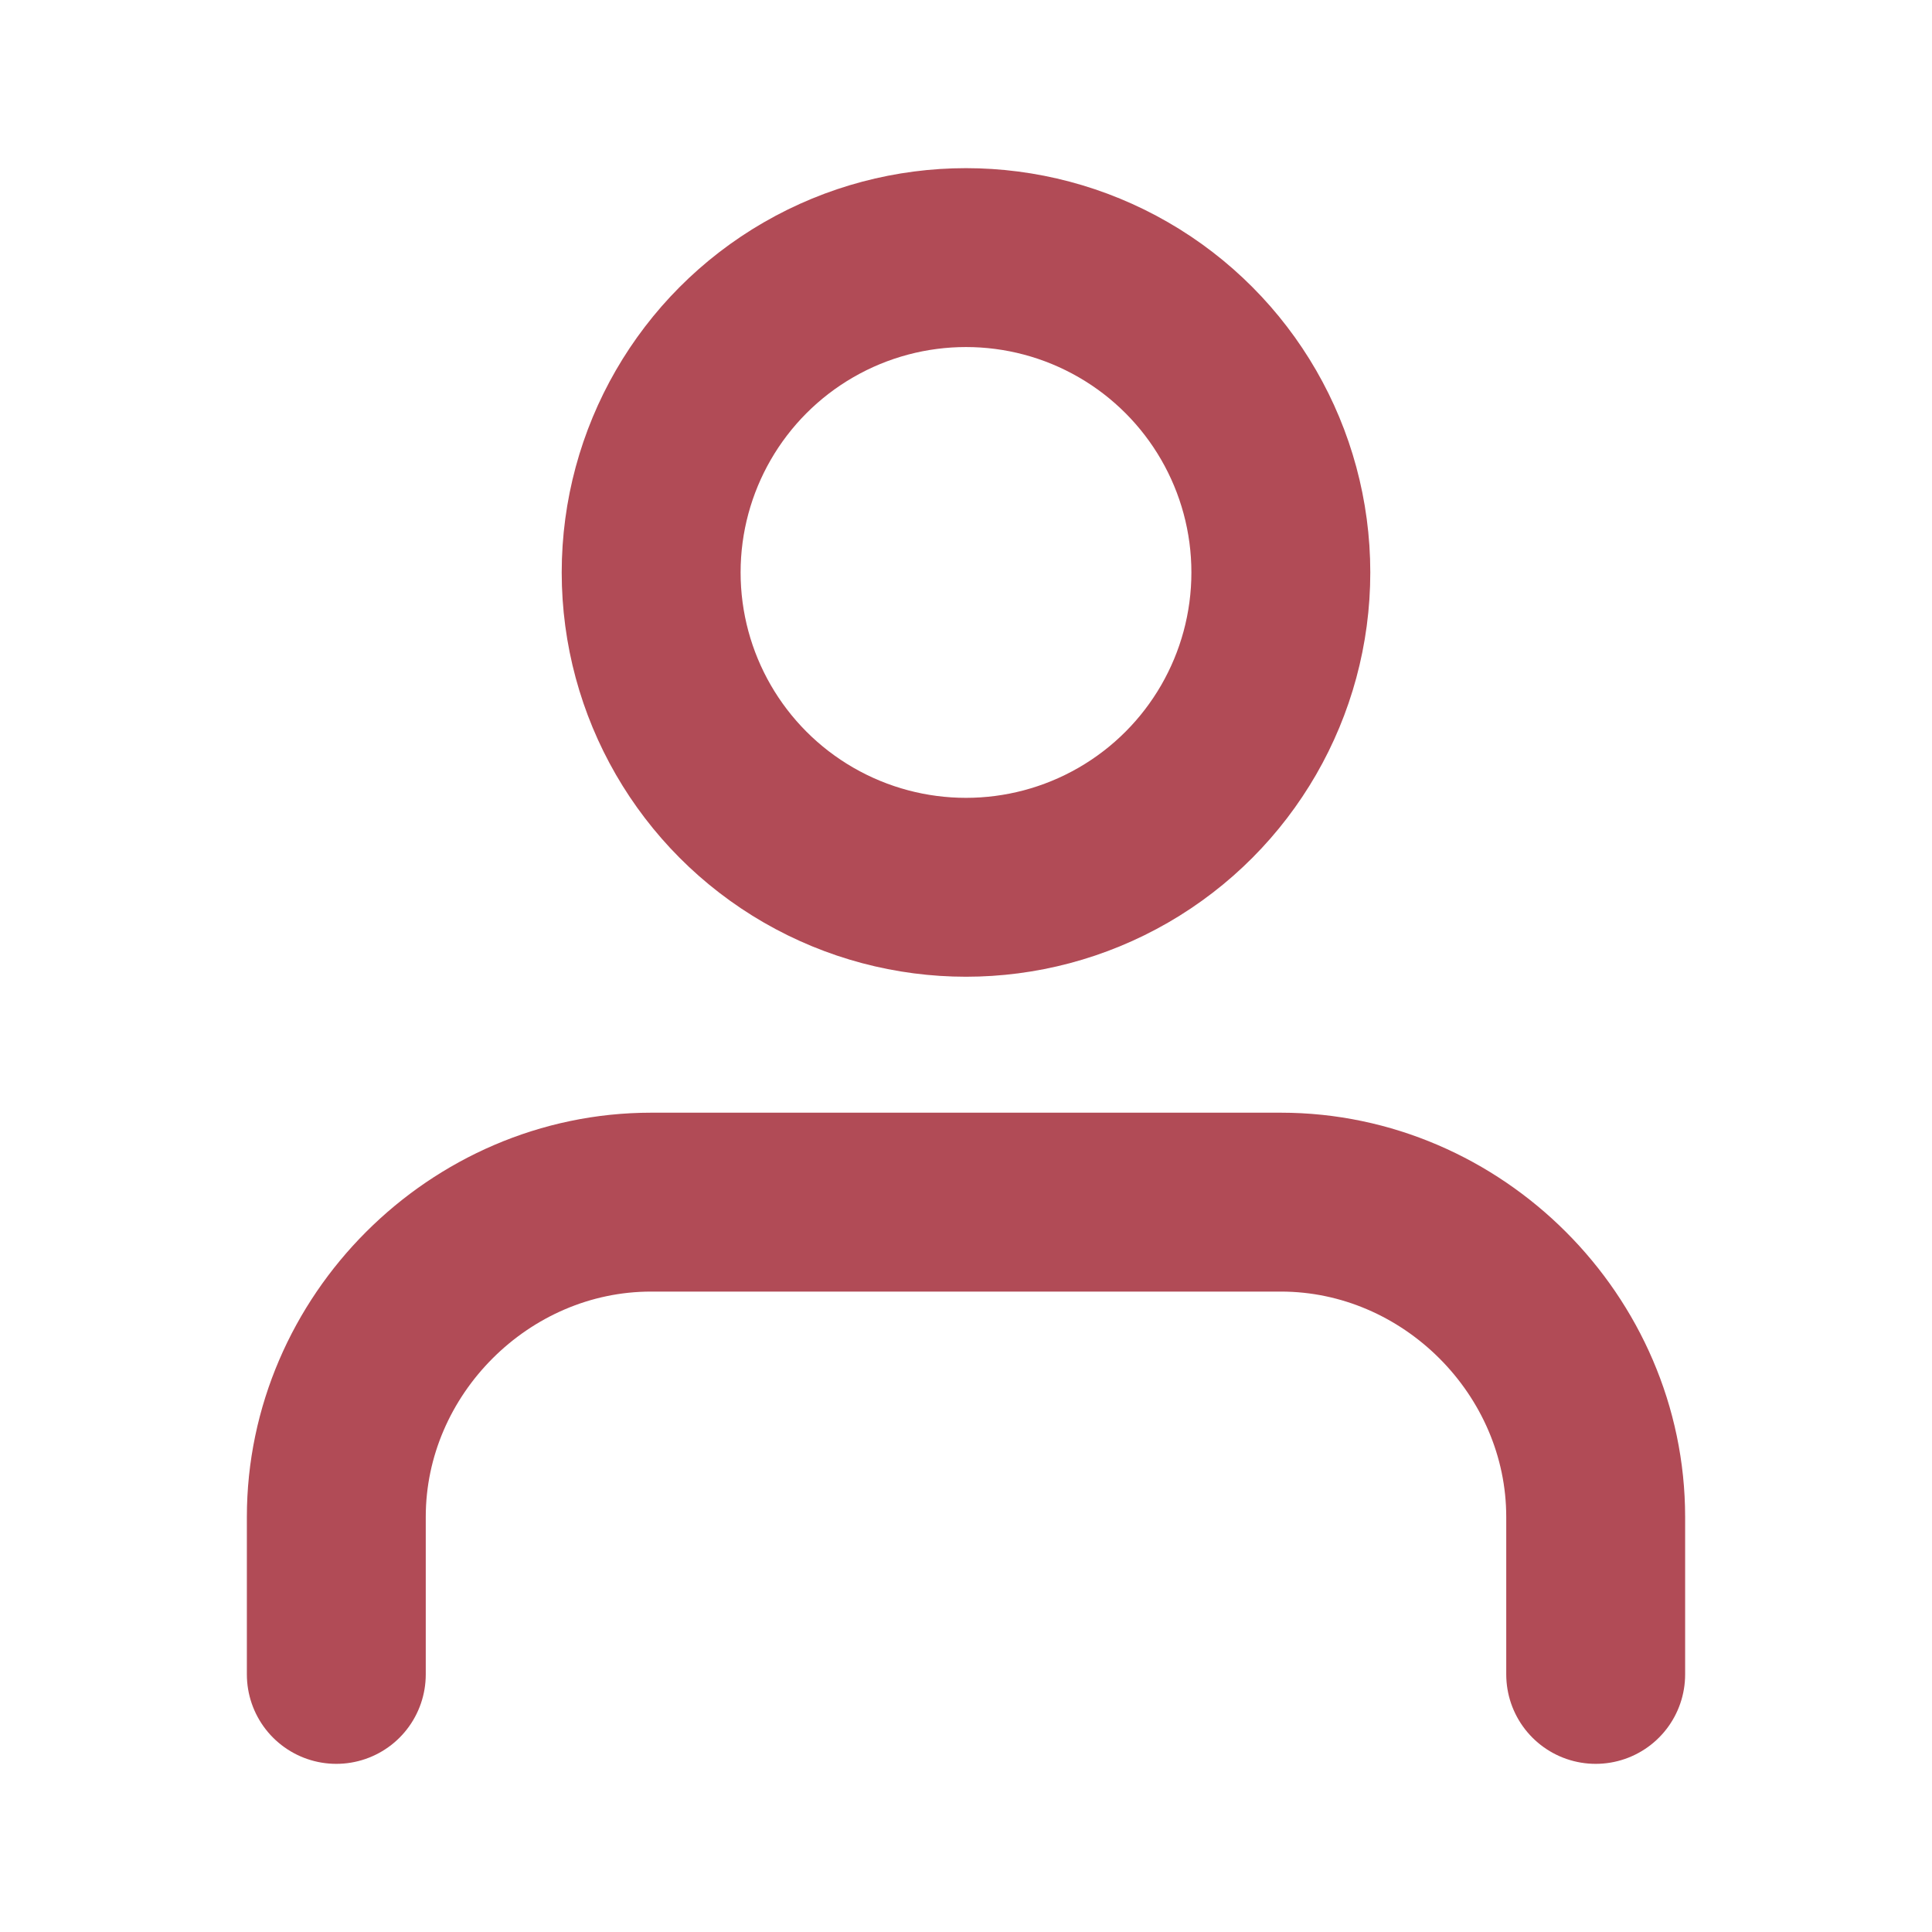 <?xml version="1.0" encoding="UTF-8"?>
<svg id="Layer_2" xmlns="http://www.w3.org/2000/svg" version="1.1" viewBox="0 0 27 27">
  <!-- Generator: Adobe Illustrator 29.5.1, SVG Export Plug-In . SVG Version: 2.1.0 Build 141)  -->
  <defs>
    <style>
      .st0 {
        fill: none;
        stroke: #b14b56;
        stroke-linecap: round;
        stroke-linejoin: round;
        stroke-width: 2.5px;
      }
    </style>
  </defs>
  <path class="st0" d="M4.7,23.4v-2.2c0-2.4,2-4.4,4.4-4.4h8.8c2.4,0,4.4,2,4.4,4.4v2.2"/>
  <circle class="st0" cx="13.5" cy="8" r="4.4"/>
</svg>